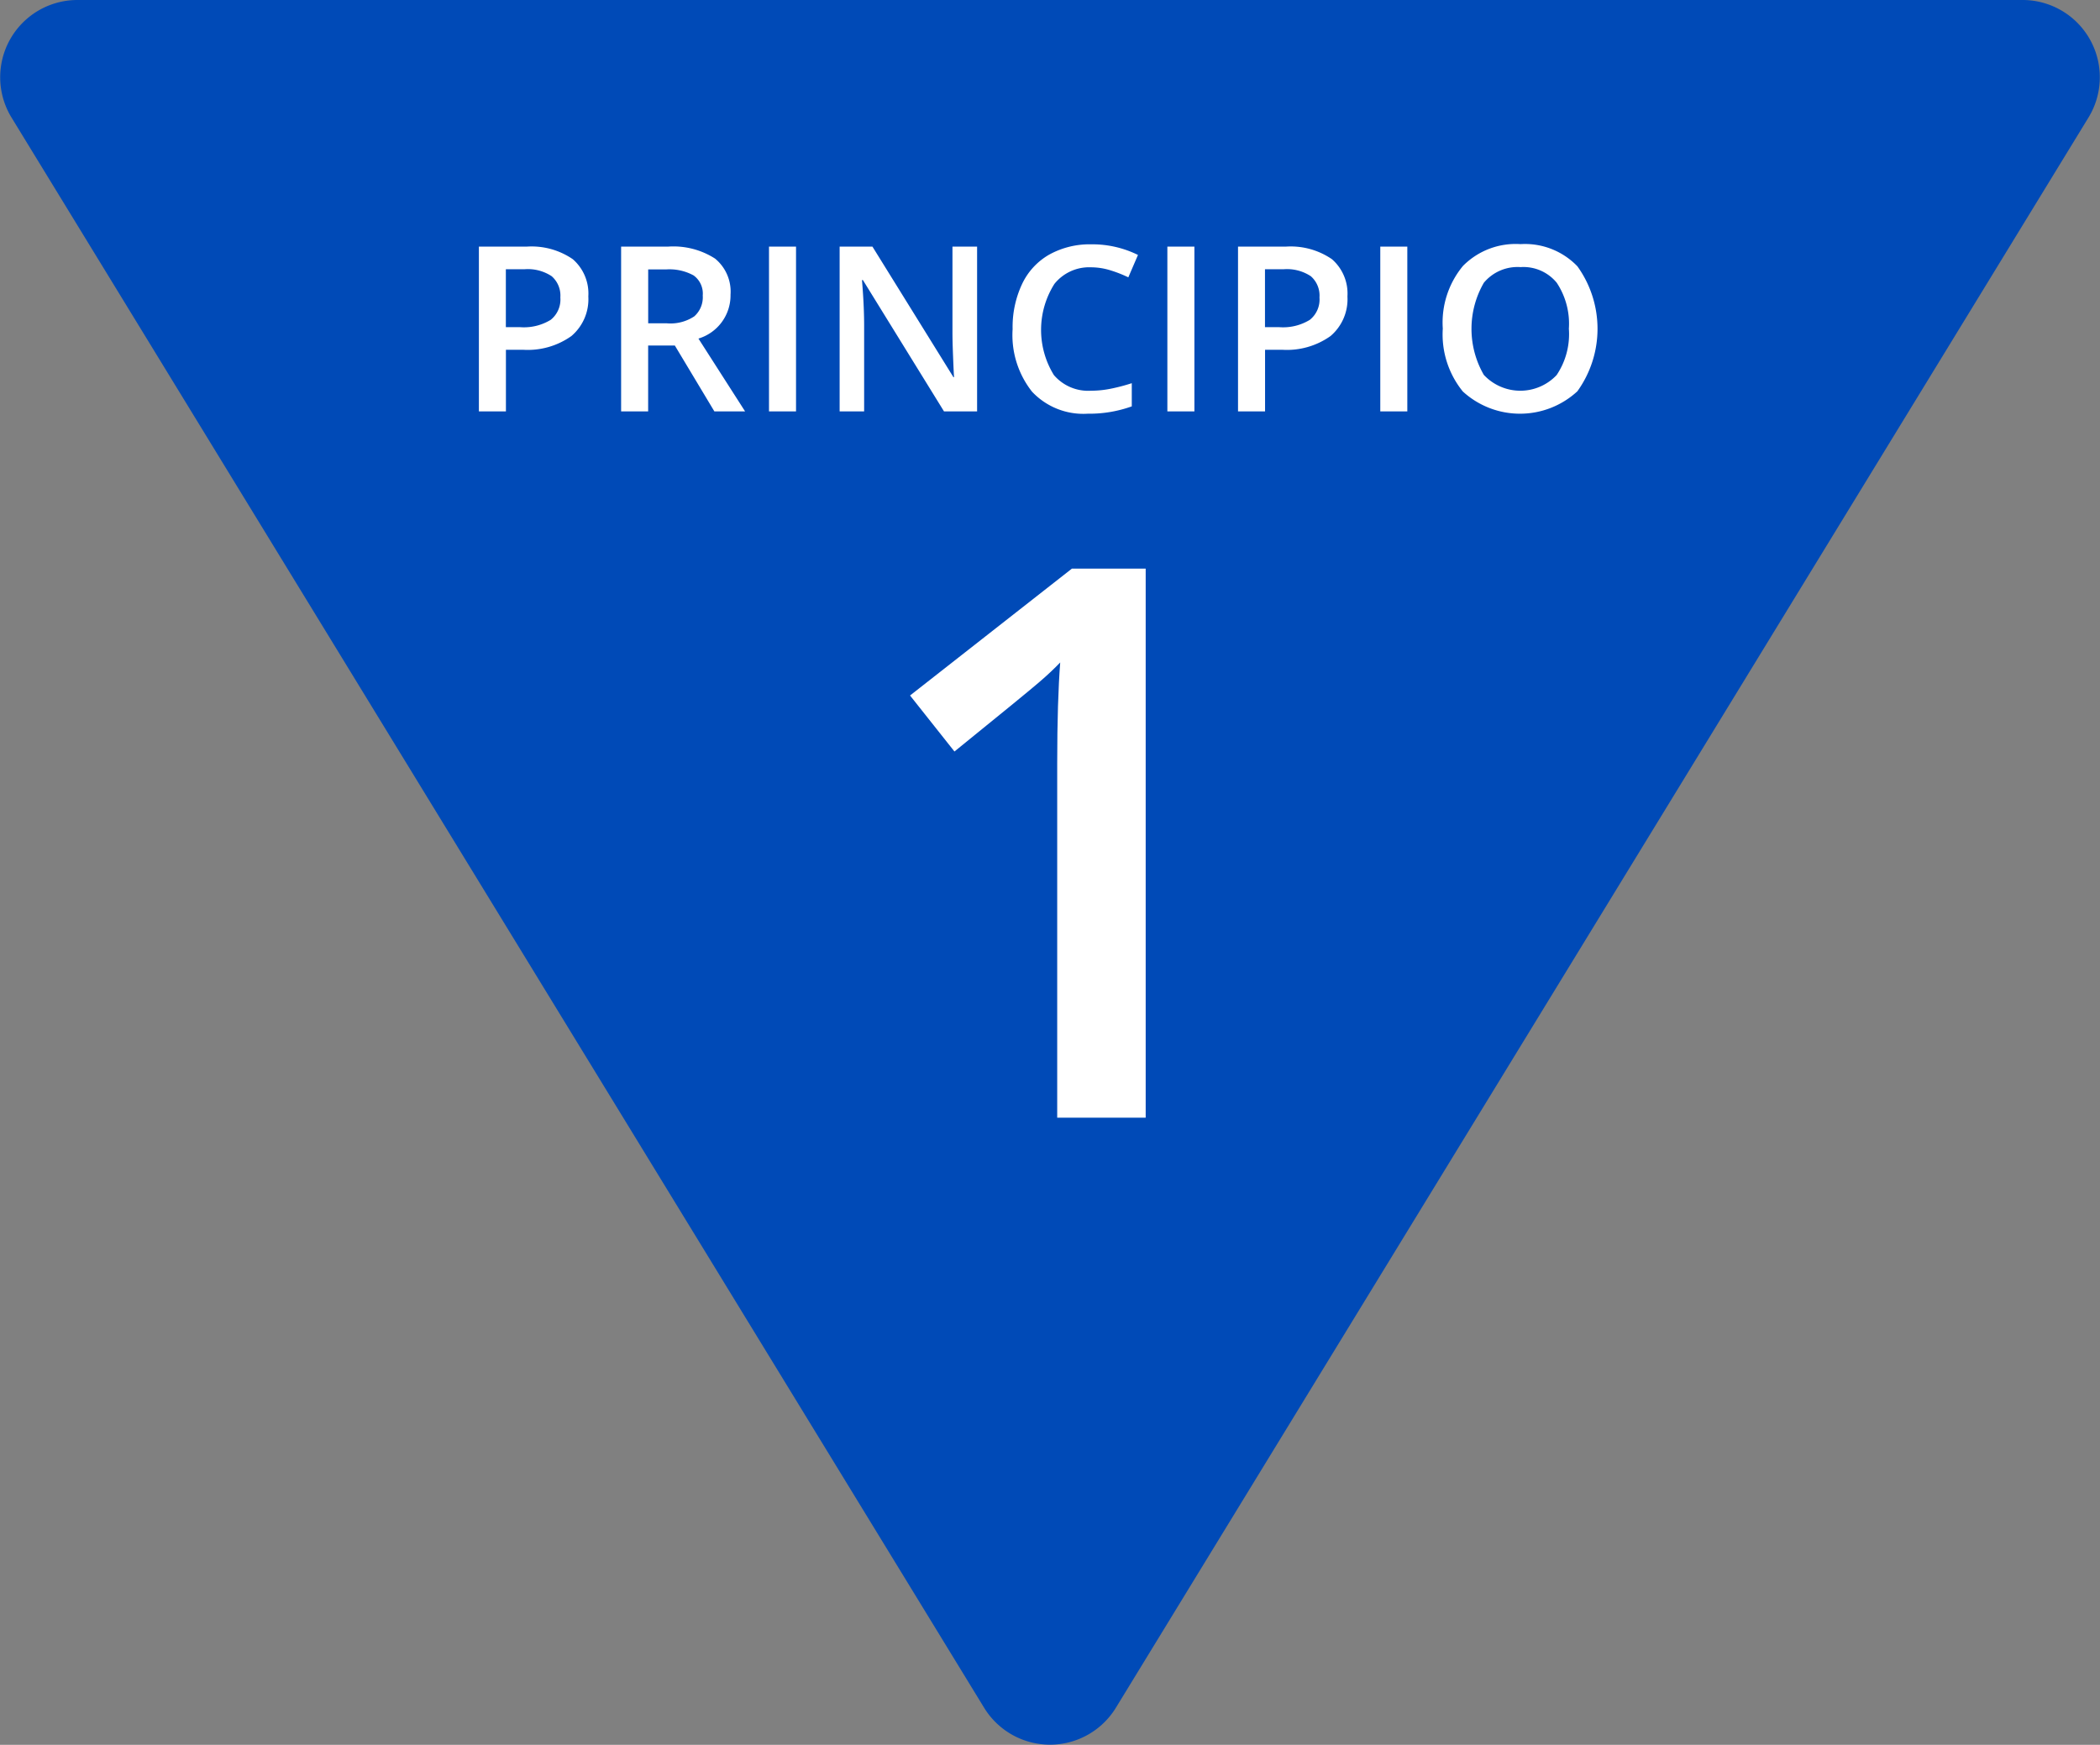 <?xml version="1.0" encoding="UTF-8"?> <svg xmlns="http://www.w3.org/2000/svg" id="ICO_principio1.svg" width="108.75" height="90.34" viewBox="0 0 108.75 90.34"><rect x="0" y="0" width="108.75" height="90.34" fill="#808080" stroke="none"/><defs><style> .cls-1 { fill: #004ab7; } .cls-1, .cls-2 { fill-rule: evenodd; } .cls-2 { fill: #fff; } </style></defs><path id="Polígono_1" data-name="Polígono 1" class="cls-1" d="M602.912,3519.42a4,4,0,0,1-6.824,0l-50.364-82.33a4,4,0,0,1,3.412-6.09H649.864a4,4,0,0,1,3.412,6.09Z" transform="translate(-545.125 -3431)"></path><path id="Principio" class="cls-2" d="M574.787,3444.42a3.767,3.767,0,0,0-2.4-.65h-2.462v8.53h1.4v-3.19h0.889a3.9,3.9,0,0,0,2.5-.71,2.5,2.5,0,0,0,.878-2.05A2.357,2.357,0,0,0,574.787,3444.42Zm-3.465.52h0.97a2.236,2.236,0,0,1,1.4.36,1.326,1.326,0,0,1,.451,1.1,1.345,1.345,0,0,1-.5,1.16,2.658,2.658,0,0,1-1.58.38h-0.742v-3Zm7.37,0.01h0.924a2.608,2.608,0,0,1,1.427.31,1.159,1.159,0,0,1,.474,1.04,1.317,1.317,0,0,1-.439,1.08,2.228,2.228,0,0,1-1.416.36h-0.97v-2.79Zm1.38,3.94,2.047,3.41h1.591l-2.416-3.77a2.335,2.335,0,0,0,1.662-2.27,2.213,2.213,0,0,0-.8-1.87,3.991,3.991,0,0,0-2.451-.62h-2.415v8.53h1.4v-3.41h1.38Zm6.276,3.41v-8.53h-1.4v8.53h1.4Zm9.382-8.53h-1.281v4.47c0,0.32.012,0.75,0.035,1.32s0.039,0.88.047,0.97H594.5l-4.194-6.76h-1.7v8.53h1.269v-4.43c0-.6-0.027-1.26-0.082-1.99l-0.029-.38h0.047l4.2,6.8h1.714v-8.53Zm6.911,1.23a6.5,6.5,0,0,1,.915.36l0.5-1.16a5.337,5.337,0,0,0-2.421-.55,4.32,4.32,0,0,0-2.17.53,3.441,3.441,0,0,0-1.413,1.53,5.228,5.228,0,0,0-.488,2.33,4.722,4.722,0,0,0,1.006,3.24,3.643,3.643,0,0,0,2.884,1.14,6.5,6.5,0,0,0,2.281-.38v-1.2a9.713,9.713,0,0,1-1.059.28,5.194,5.194,0,0,1-1.053.11,2.34,2.34,0,0,1-1.921-.81,4.452,4.452,0,0,1,.026-4.72,2.307,2.307,0,0,1,1.895-.86A3.406,3.406,0,0,1,602.641,3445Zm4.337,7.3v-8.53h-1.4v8.53h1.4Zm7.122-7.88a3.769,3.769,0,0,0-2.4-.65h-2.463v8.53h1.4v-3.19h0.889a3.9,3.9,0,0,0,2.5-.71,2.5,2.5,0,0,0,.877-2.05A2.356,2.356,0,0,0,614.1,3444.42Zm-3.466.52h0.971a2.238,2.238,0,0,1,1.4.36,1.328,1.328,0,0,1,.45,1.1,1.345,1.345,0,0,1-.5,1.16,2.654,2.654,0,0,1-1.579.38h-0.743v-3Zm7.37,7.36v-8.53h-1.4v8.53H618Zm8.809-7.51a3.762,3.762,0,0,0-2.948-1.15,3.831,3.831,0,0,0-2.98,1.13,4.593,4.593,0,0,0-1.044,3.24,4.681,4.681,0,0,0,1.038,3.26,4.384,4.384,0,0,0,5.931-.01A5.541,5.541,0,0,0,626.813,3444.79Zm-4.846.85a2.272,2.272,0,0,1,1.9-.81,2.229,2.229,0,0,1,1.875.81,3.844,3.844,0,0,1,.628,2.38,3.8,3.8,0,0,1-.634,2.4,2.587,2.587,0,0,1-3.77-.01A4.767,4.767,0,0,1,621.967,3445.64Z" transform="translate(-545.125 -3431)"></path><path id="_1" data-name="1" class="cls-2" d="M604.457,3460.44h-3.821l-8.384,6.57,2.3,2.9q3.723-3.015,4.377-3.58c0.435-.37.8-0.72,1.1-1.03-0.1,1.29-.156,3.02-0.156,5.21v18.36h4.582v-28.43Z" transform="translate(-545.125 -3431)"></path></svg> 